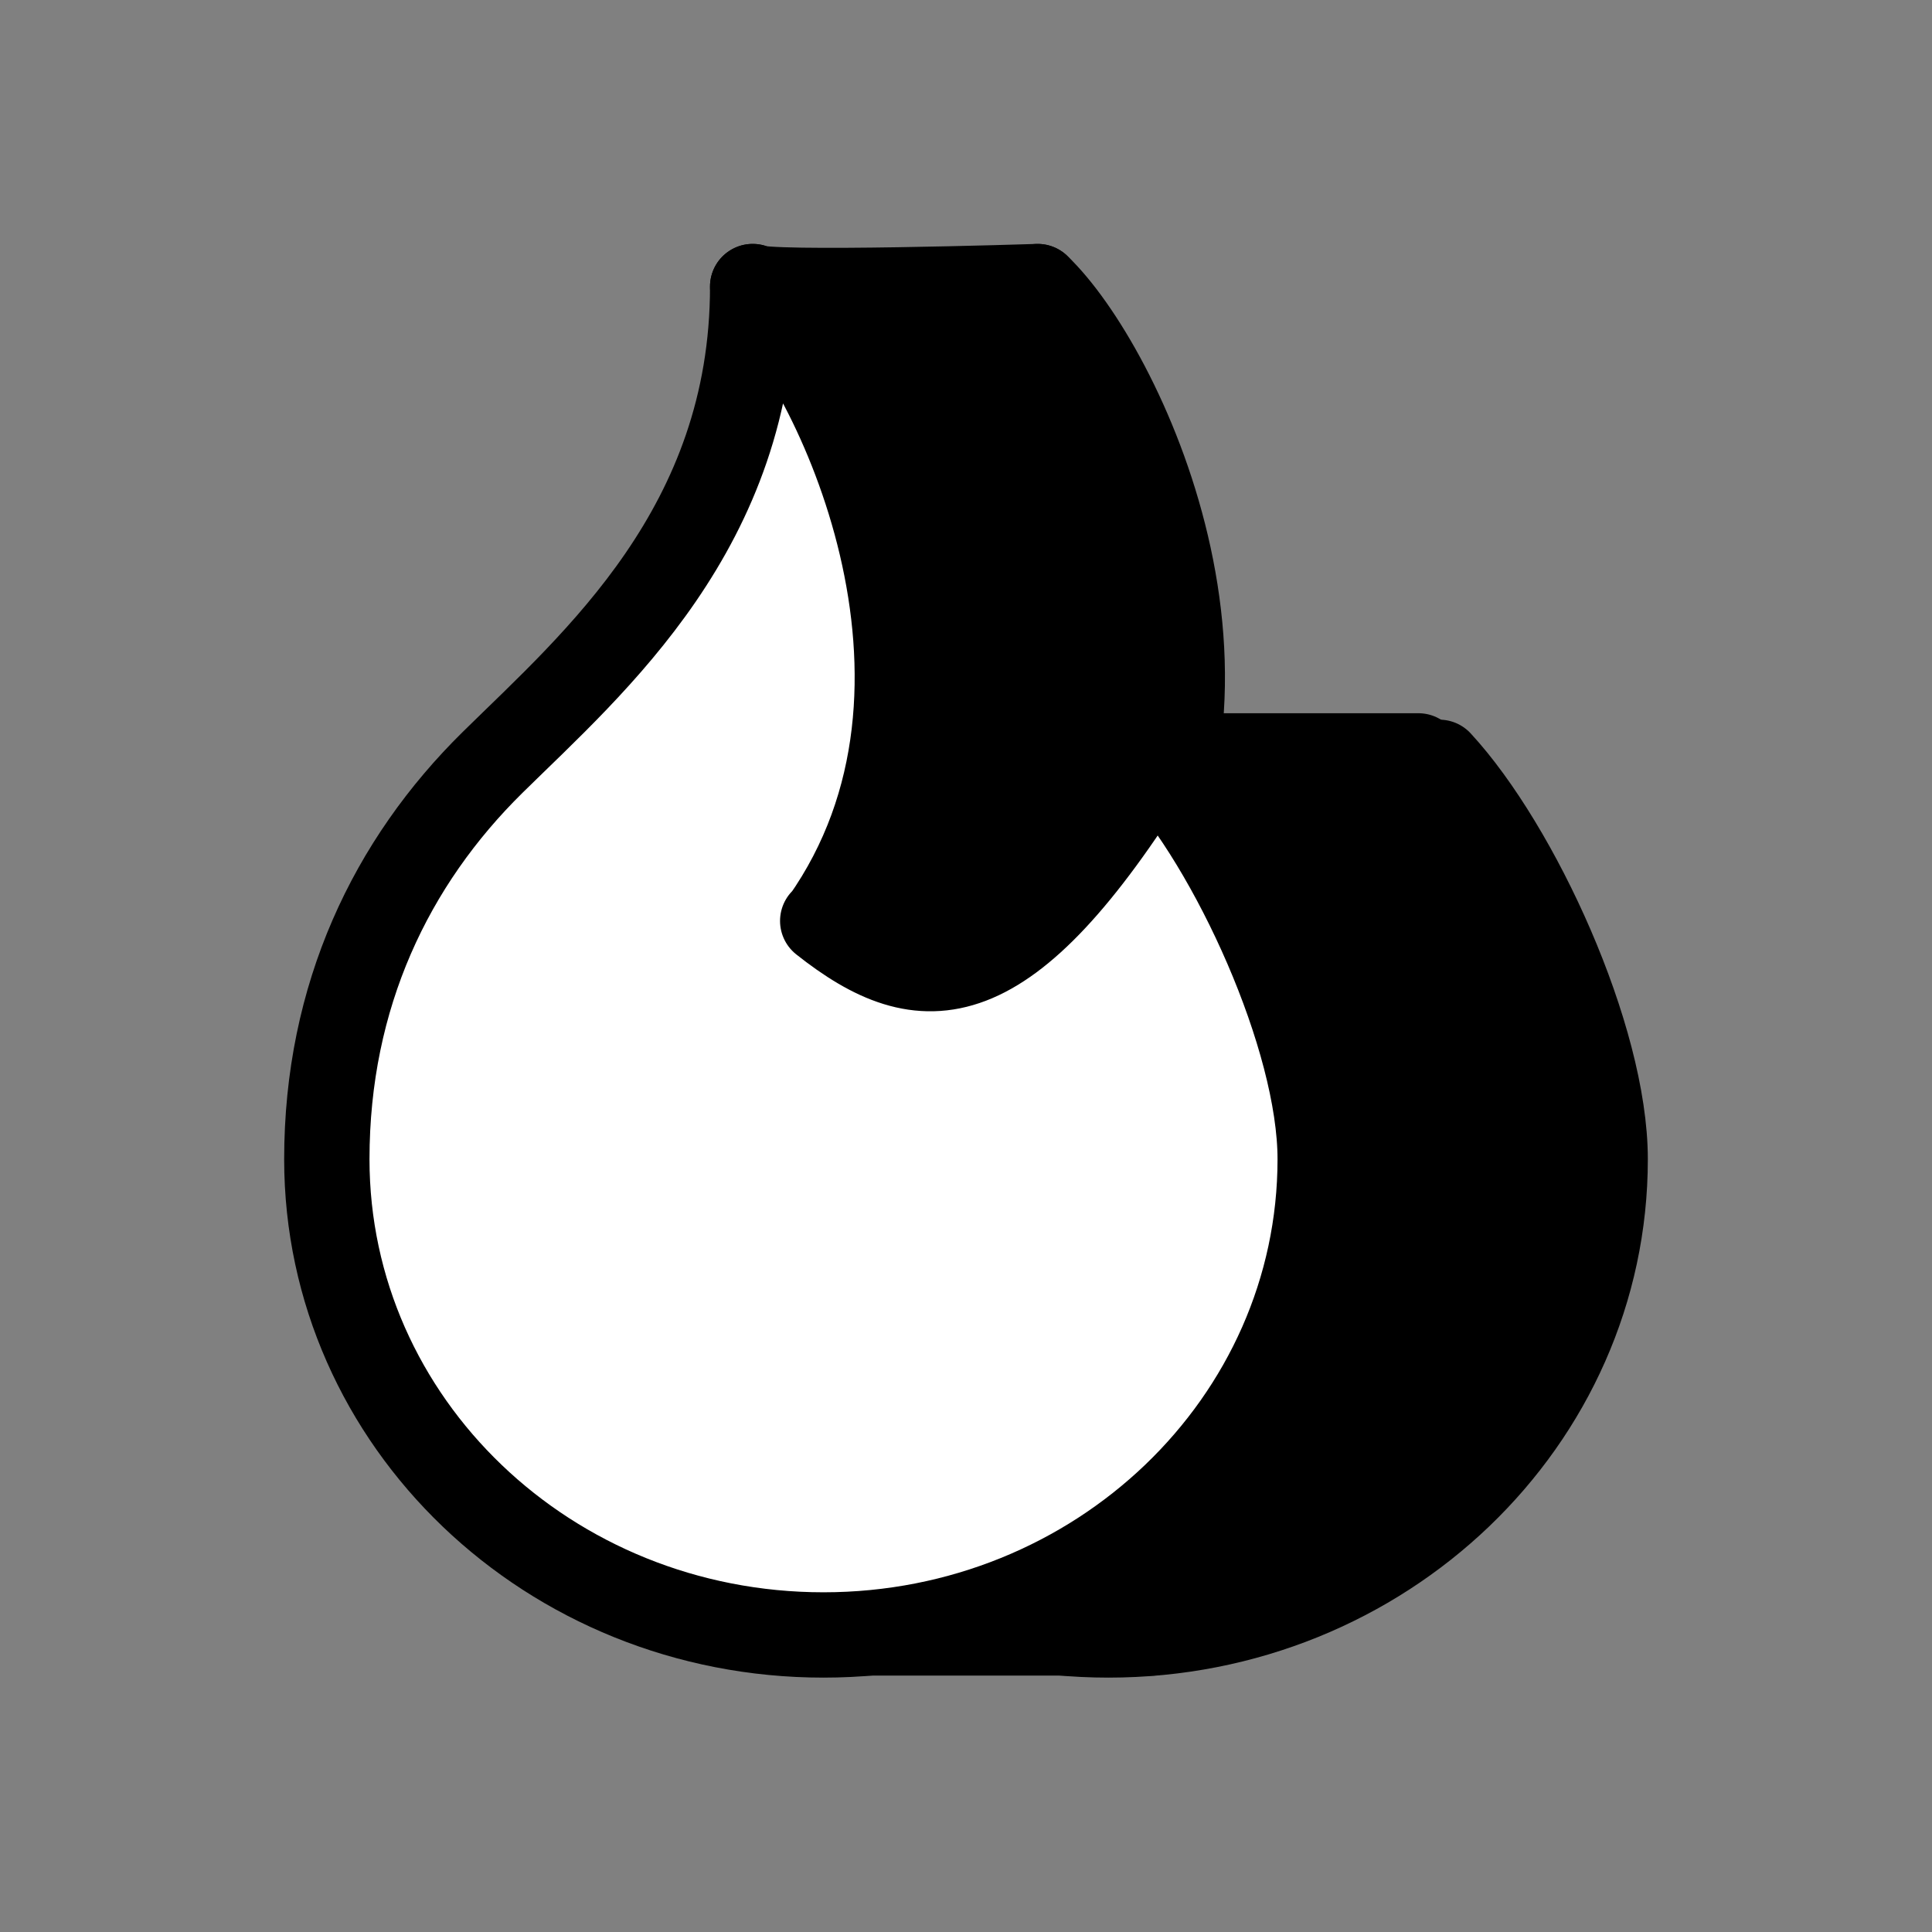 <?xml version="1.0" encoding="UTF-8"?>
<svg id="Layer_1" xmlns="http://www.w3.org/2000/svg" version="1.1" viewBox="0 0 24 24">
  <rect x="0" y="0" width="24" height="24" fill="#808080" stroke="none"/>
  <!-- Generator: Adobe Illustrator 30.1.0, SVG Export Plug-In . SVG Version: 2.1.1 Build 136)  -->
  <defs>
    <style>
      .st0, .st1, .st2, .st3, .st4, .st5, .st6, .st7, .st8, .st9, .st10, .st11, .st12, .st13, .st14, .st15 {
        stroke: #000;
        stroke-linecap: round;
        stroke-linejoin: round;
      }

      .st0, .st6 {
        stroke-width: .69px;
      }

      .st1 {
        stroke-width: .4px;
      }

      .st2 {
        stroke-width: .77px;
      }

      .st3 {
        stroke-width: .63px;
      }

      .st4, .st6, .st13, .st15 {
        fill: #fff;
      }

      .st4, .st10 {
        stroke-width: 1.2px;
      }

      .st5 {
        stroke-width: .89px;
      }

      .st7 {
        fill: #f0eff9;
        stroke-width: 1.12px;
      }

      .st8 {
        stroke-width: .76px;
      }

      .st9, .st13 {
        stroke-width: 1.06px;
      }

      .st11, .st15 {
        stroke-width: 1.04px;
      }

      .st12 {
        stroke-width: .75px;
      }

      .st14 {
        stroke-width: 1.16px;
      }
    </style>
  </defs>
  <g>
    <path class="st14" d="M45.18-7.36c-1.19-1.19-1.19-3.12,0-4.31s3.12-1.19,4.31,0"/>
    <path class="st14" d="M53.08.54l-3.59,3.59c-.4.4-1.04.4-1.44,0l-.72-.72c-.4-.4-.4-1.04,0-1.44l7.9-7.9"/>
    <path class="st14" d="M53.8-7.36l5.74,5.74c.4.4.4,1.04,0,1.44l-2.87,2.87c-.4.4-1.04.4-1.44,0l-5.74-5.74-5.95-.54c-.21-.02-.41-.11-.56-.26-.36-.36-.36-.94,0-1.29l8.73-8.73c.15-.15.35-.24.56-.26.5-.05.95.32.99.83l.54,5.95"/>
  </g>
  <g>
    <path class="st7" d="M41.45-7.36c-1.19-1.19-1.19-3.12,0-4.31s3.12-1.19,4.31,0"/>
    <path class="st7" d="M49.35.54l-3.59,3.59c-.4.4-1.04.4-1.44,0l-.72-.72c-.4-.4-.4-1.04,0-1.44l7.9-7.9"/>
    <path class="st7" d="M50.07-7.36l5.74,5.74c.4.4.4,1.04,0,1.44l-2.87,2.87c-.4.4-1.04.4-1.44,0l-5.74-5.74-5.95-.54c-.21-.02-.41-.11-.56-.26-.36-.36-.36-.94,0-1.29l8.73-8.73c.15-.15.35-.24.56-.26.5-.05.95.32.99.83l.54,5.95"/>
  </g>
  <rect class="st5" x="45.34" y="4.37" width="3.56" height=".19"/>
  <rect class="st8" x="46.27" y="3.95" width="2.64" height=".19"/>
  <rect class="st5" x="52.53" y="2.95" width="3.56" height=".19"/>
  <rect class="st8" x="53.46" y="2.53" width="2.64" height=".19"/>
  <rect class="st2" x="48.49" y="-14.32" width="3.69" height=".13"/>
  <rect class="st3" x="49.68" y="-13.51" width="2.51" height=".13"/>
  <g>
    <g>
      <path class="st0" d="M-17.73,3.72c-3.45-3.45-9.05-3.45-12.5,0h12.5Z"/>
      <path class="st0" d="M-17.2-11.54c-3.38-1.95-7.71-.79-9.66,2.59L-14.61-1.88c1.95-3.38.79-7.71-2.59-9.66"/>
      <path class="st0" d="M-18.7-4.23c1.95-3.38,2.62-6.65,1.49-7.3s-3.62,1.56-5.58,4.95l4.08,2.36Z"/>
      <path class="st0" d="M-26.11,1.4l-2.43-.68,4.19-8.21,3.62,2.09-3.46,6-.07.13"/>
      <polygon class="st0" points="-18.88 -1.88 -17.82 -3.73 -14.74 -1.88 -18.88 -1.88"/>
    </g>
    <g>
      <path class="st6" d="M-22,3.72c-3.45-3.45-9.05-3.45-12.5,0h12.5Z"/>
      <path class="st6" d="M-21.47-11.54c-3.38-1.95-7.71-.79-9.66,2.59L-18.88-1.88c1.95-3.38.79-7.71-2.59-9.66"/>
      <path class="st6" d="M-22.97-4.23c1.95-3.38,2.62-6.65,1.49-7.3s-3.62,1.56-5.58,4.95l4.08,2.36Z"/>
      <path class="st6" d="M-25.01-5.41l-3.54,6.12"/>
    </g>
    <polygon class="st6" points="-28.49 .93 -25.19 -5.5 -23.8 -4.7 -26.78 1.13 -28.49 .93"/>
    <rect class="st1" x="-25.05" y="-12.63" width="4.51" height=".23"/>
  </g>
  <g>
    <g>
      <path class="st11" d="M-9.41-11.36h-2.1v-6.3l2.1-5.25H.04l4.2,5.25h1.05c1.16,0,2.1.94,2.1,2.1v4.2h-2.1l-1.83-1.75-2.37,1.75h-6.3M-11.51-17.66H4.24M-2.06-17.66v-5.25"/>
      <path class="st11" d="M-9.41-11.36c0,1.16.94,2.1,2.1,2.1s2.1-.94,2.1-2.1-.94-2.1-2.1-2.1-2.1.94-2.1,2.1"/>
      <path class="st11" d="M1.09-11.36c0,1.16.94,2.1,2.1,2.1s2.1-.94,2.1-2.1-.94-2.1-2.1-2.1-2.1.94-2.1,2.1"/>
    </g>
    <g>
      <path class="st15" d="M-12.64-11.36h-2.1v-6.3l2.1-5.25H-3.19l4.2,5.25h1.05c1.16,0,2.1.94,2.1,2.1v4.2h-2.1l-1.83-1.75-2.37,1.75h-6.3M-14.74-17.66H1.01M-5.29-17.66v-5.25"/>
      <path class="st15" d="M-12.64-11.36c0,1.16.94,2.1,2.1,2.1s2.1-.94,2.1-2.1-.94-2.1-2.1-2.1-2.1.94-2.1,2.1"/>
      <path class="st15" d="M-2.14-11.36c0,1.16.94,2.1,2.1,2.1s2.1-.94,2.1-2.1S1.12-13.46-.04-13.46s-2.1.94-2.1,2.1"/>
    </g>
    <rect class="st11" x=".08" y="-9.26" width="3.21" height="0"/>
    <rect class="st11" x="-10.52" y="-9.26" width="3.21" height="0"/>
  </g>
  <g>
    <g>
      <path class="st10" d="M45.35,36c-3.68-3.68-9.64-3.68-13.32,0h13.32Z"/>
      <path class="st10" d="M45.91,19.74c-3.6-2.08-8.21-.85-10.29,2.76l13.05,7.53c2.08-3.6.85-8.21-2.76-10.29"/>
      <path class="st10" d="M44.32,27.52c2.08-3.6,2.79-7.09,1.59-7.78s-3.86,1.67-5.94,5.27l4.35,2.51Z"/>
      <path class="st10" d="M36.42,33.52l-2.59-.73,4.46-8.75,3.86,2.23-3.69,6.39-.08.14"/>
      <polygon class="st10" points="44.12 30.03 45.26 28.06 48.53 30.03 44.12 30.03"/>
    </g>
    <g>
      <path class="st4" d="M40.8,36c-3.68-3.68-9.64-3.68-13.32,0h13.32Z"/>
      <path class="st4" d="M41.36,19.74c-3.6-2.08-8.21-.85-10.29,2.76l13.05,7.53c2.08-3.6.85-8.21-2.76-10.29"/>
      <path class="st4" d="M39.77,27.52c2.08-3.6,2.79-7.09,1.59-7.78s-3.86,1.67-5.94,5.27l4.35,2.51Z"/>
      <path class="st4" d="M37.59,26.27l-3.77,6.52"/>
    </g>
    <polygon class="st4" points="33.88 33.02 37.4 26.17 39.25 27.24 36.09 33.28 33.88 33.02"/>
    <polygon class="st10" points="42.42 18.75 37.62 18.75 37.55 18.73 42.35 18.73 42.42 18.75"/>
  </g>
  <path class="st9" d="M13.77,11.44c2.06-2.92.15-6.9-.88-7.88,0,2.99-1.97,4.67-3.23,5.91-1.26,1.24-2.06,2.9-2.06,4.93,0,3.27,2.76,5.91,6.17,5.91s6.17-2.65,6.17-5.91c0-1.51-1.09-3.88-2.06-4.93-1.84,2.96-2.87,2.96-4.12,1.97"/>
  <rect class="st9" x="13.77" y="9.39" width="3.85" height="2.77"/>
  <path class="st9" d="M9.35,3.56l2.08,4.05,1.76-3.7-.3-.35s-3.43.11-3.54,0Z"/>
  <path class="st13" d="M10.23,11.44c2.06-2.92.15-6.9-.88-7.88,0,2.99-1.97,4.67-3.23,5.91-1.26,1.24-2.06,2.9-2.06,4.93,0,3.27,2.76,5.91,6.17,5.91s6.17-2.65,6.17-5.91c0-1.51-1.09-3.88-2.06-4.93-1.84,2.96-2.87,2.96-4.12,1.97"/>
  <rect class="st12" x="10.51" y="20.3" width="3.81" height=".14"/>
</svg>